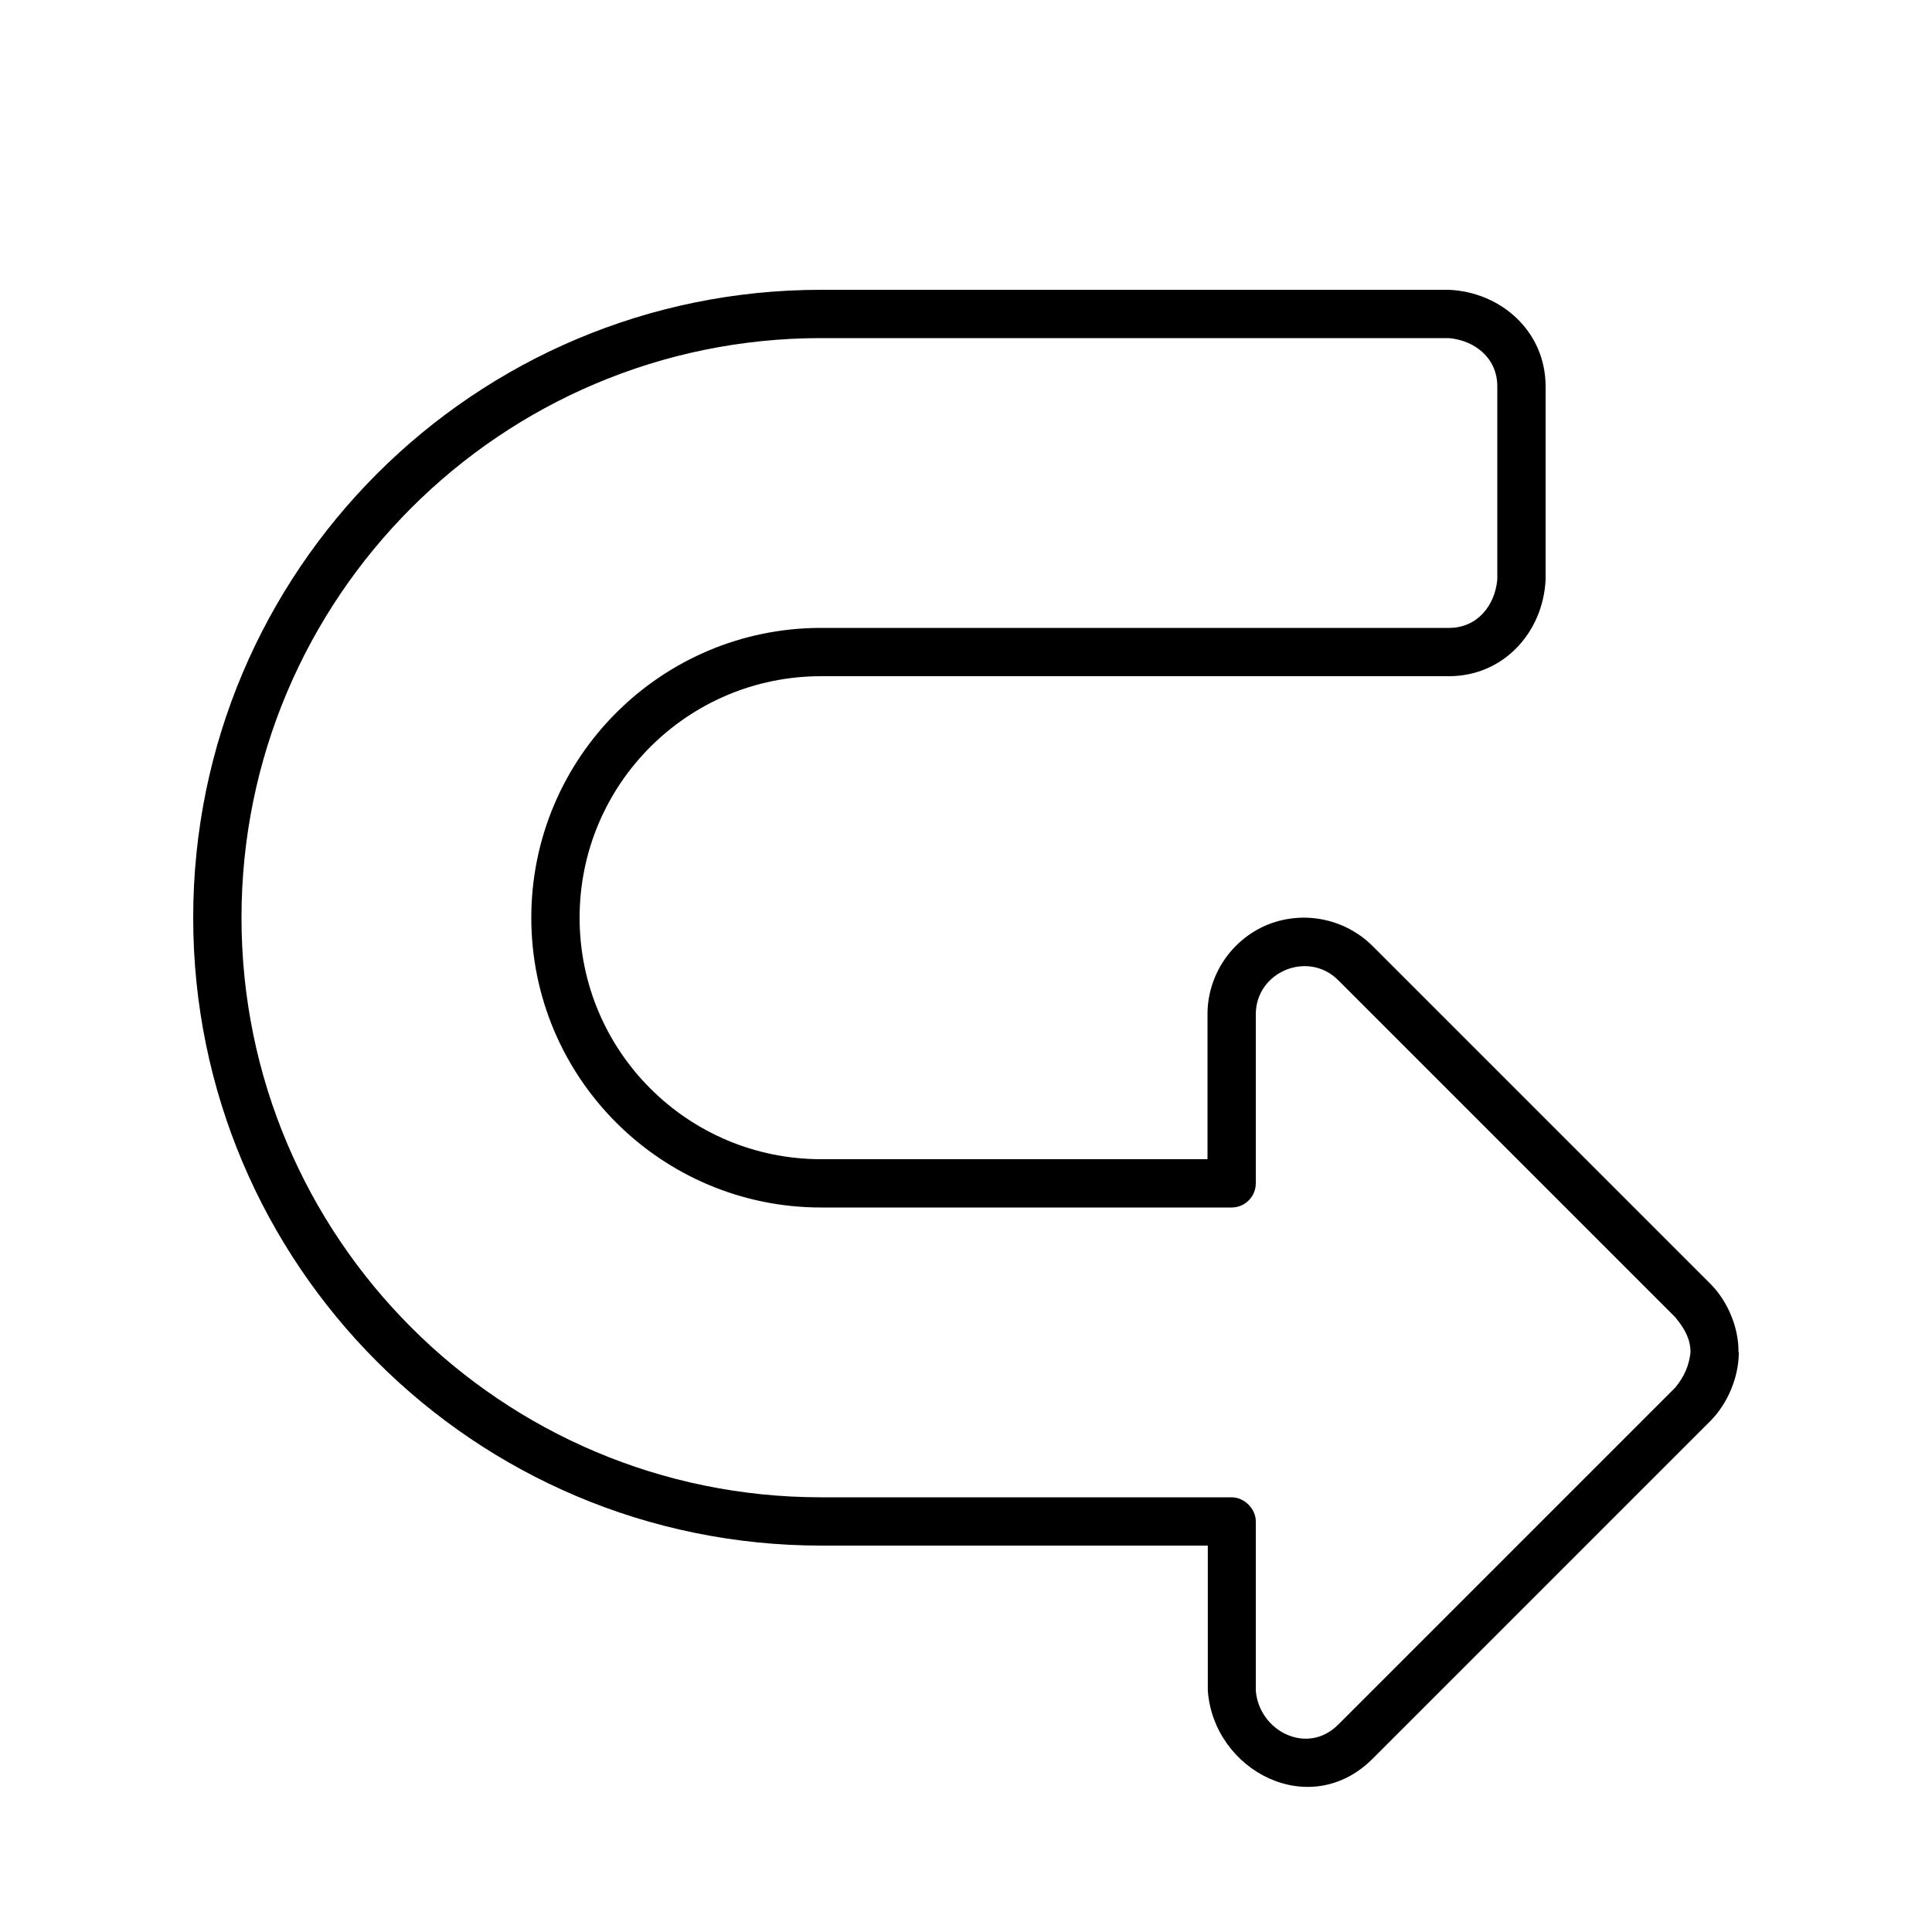 <svg xmlns="http://www.w3.org/2000/svg" viewBox="0 0 640 640"><!--! Font Awesome Pro 7.1.0 by @fontawesome - https://fontawesome.com License - https://fontawesome.com/license (Commercial License) Copyright 2025 Fonticons, Inc. --><path fill="currentColor" d="M576 448C576 456.1 572.4 464.8 566.7 470.6L454.7 582.6C433.9 603.4 402 586.6 400.1 560L400.1 512L272.1 512C157.1 512 64 418.9 64 304C64 189.1 157.1 96 272 96L480 96C497.4 96.8 512 109.9 512 128L512 192C511.2 209.4 498.1 224 480 224L272 224C227.8 224 192 259.8 192 304C192 348.2 227.8 384 272 384L400 384L400 336C400 323.1 407.8 311.4 419.7 306.4C431.6 301.5 445.4 304.2 454.6 313.3L566.6 425.3C572.4 431.1 576 439.9 575.9 447.9zM560 448C560 443.9 558.4 440.5 554.9 436.3L443.3 324.7C433.3 314.7 416 321.9 416 336L416 392C416 396.4 412.4 400 408 400L272 400C219 400 176 357 176 304C176 251 219 208 272 208L480 208C489.4 208 495.2 200.6 496 192L496 128C496 118.6 488.6 112.8 480 112L272 112C166 112 80 198 80 304C80 410 166 496 272 496L408 496C412.2 496 416 499.8 416 504L416 560C417 573.3 432.9 581.7 443.3 571.3L555 459.6C557.9 456 559.5 452.5 560 448z"/></svg>